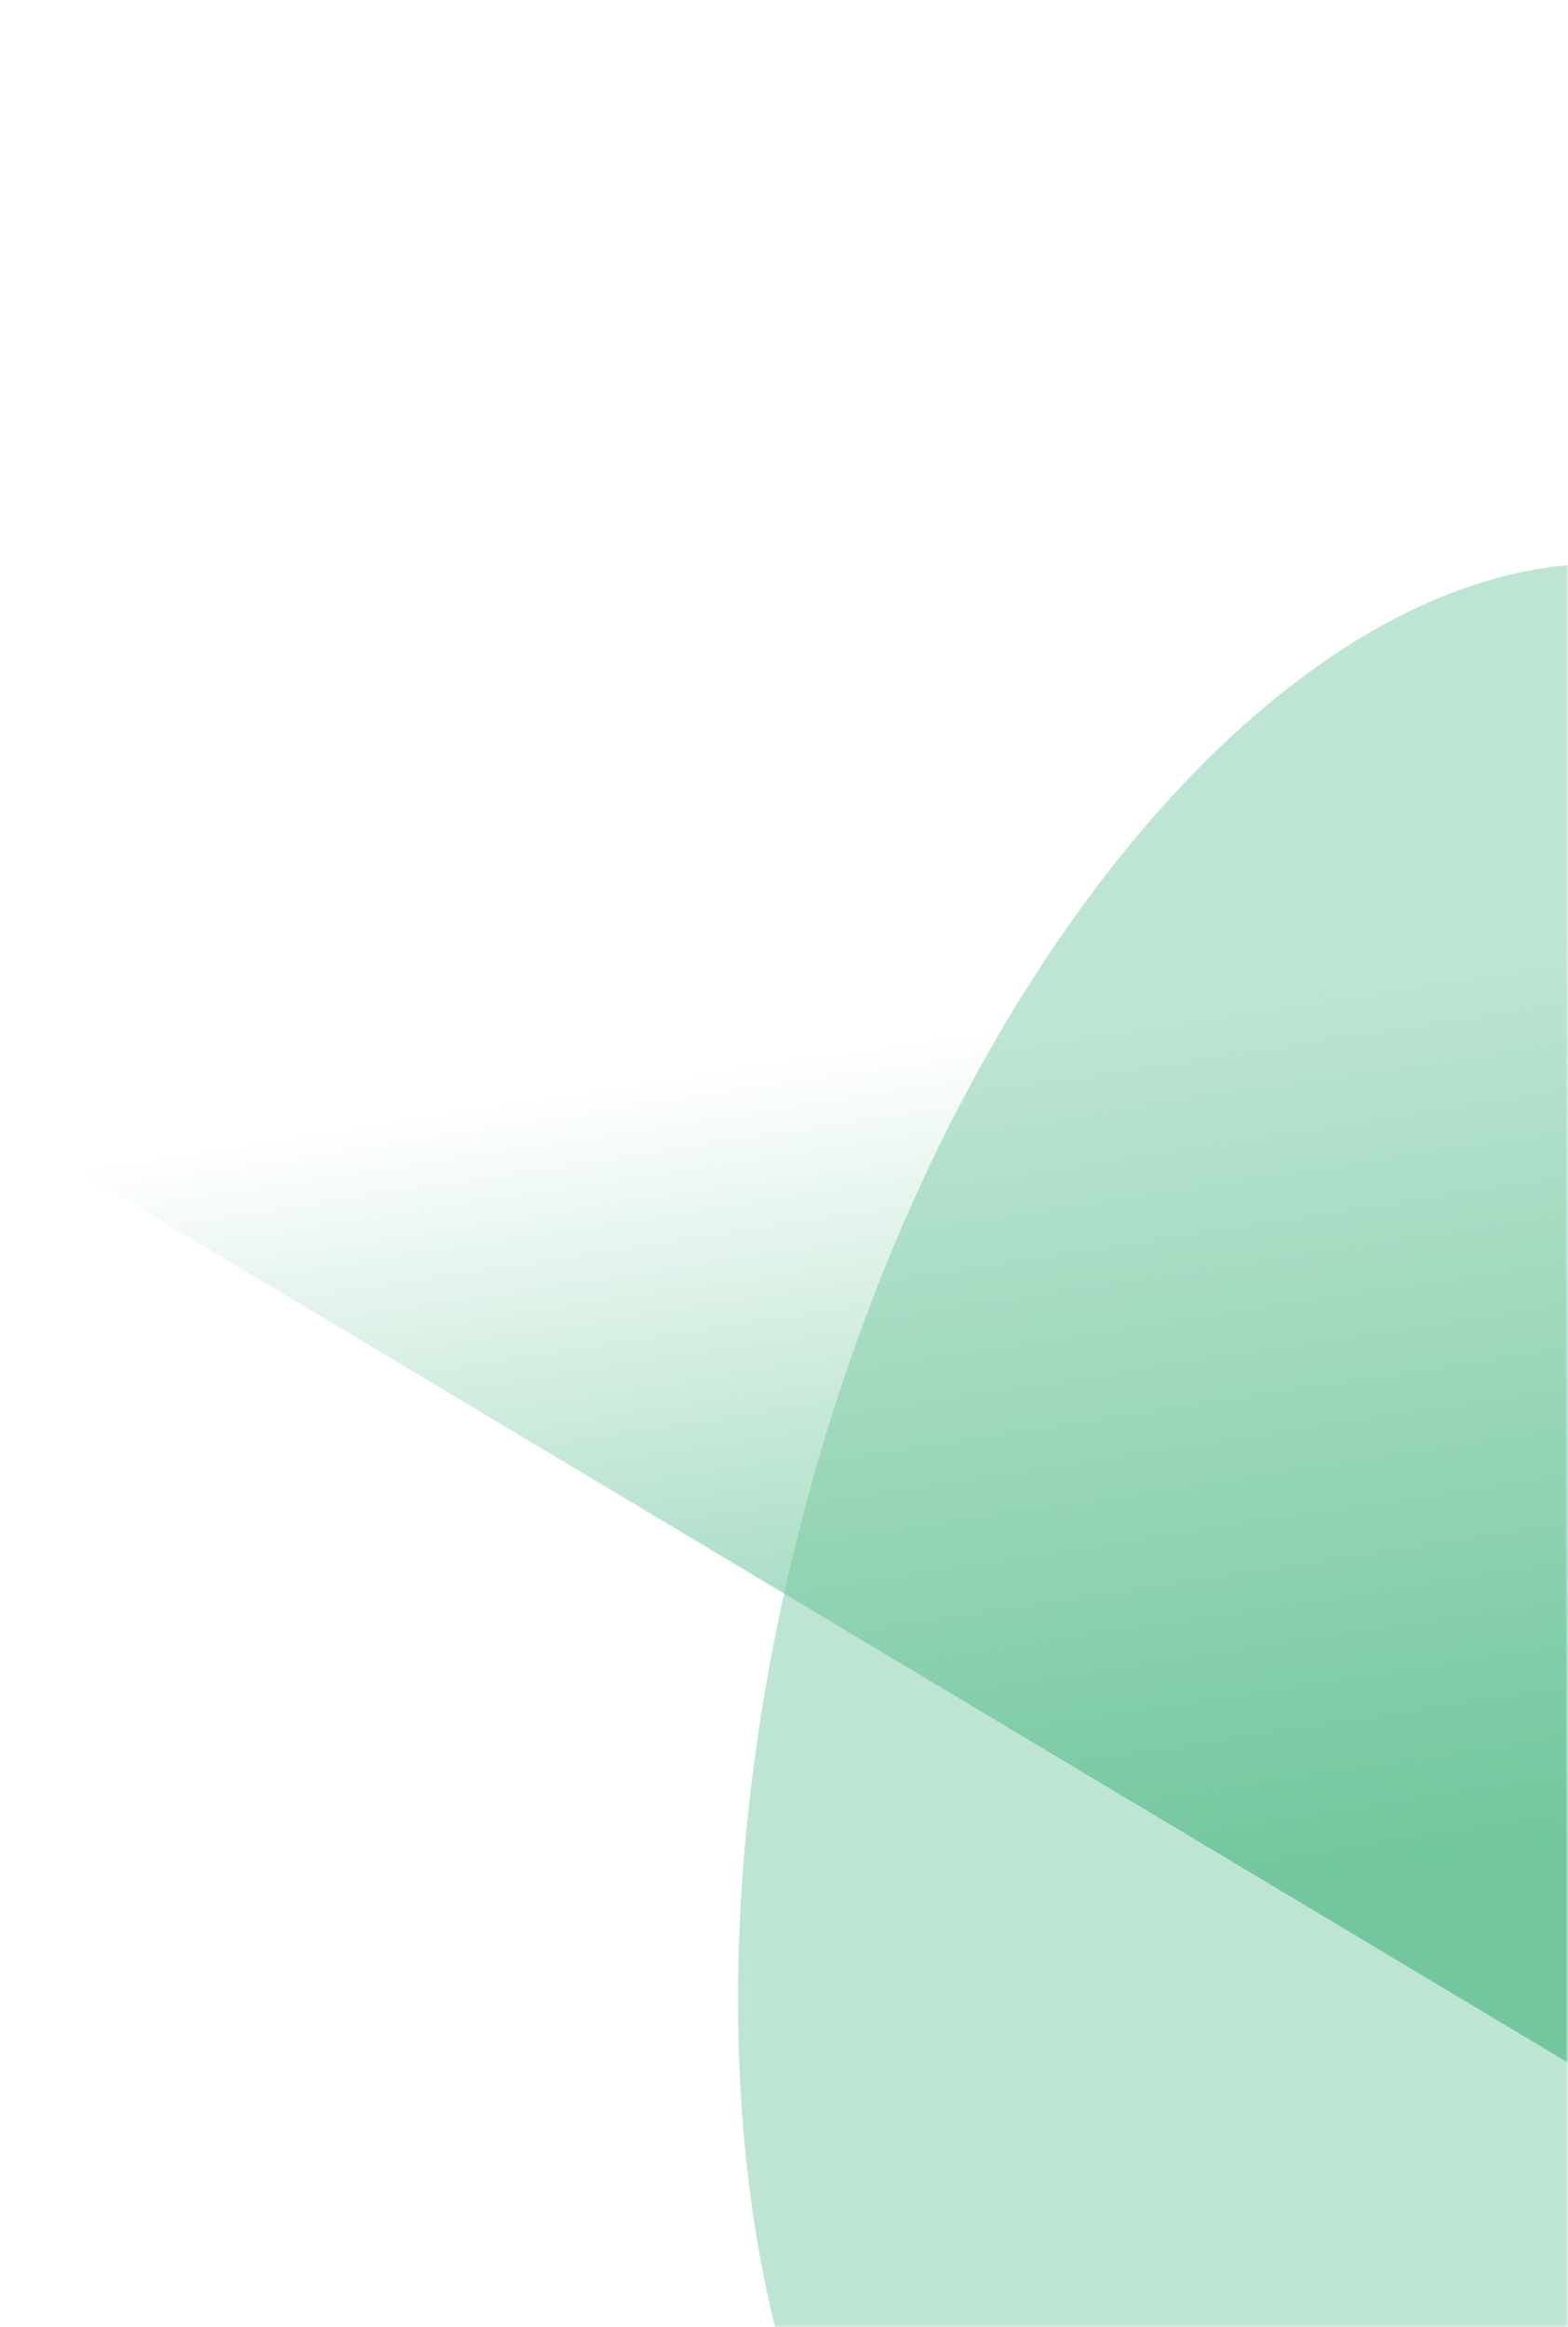 <svg fill="none" height="436" viewBox="0 0 294 436" width="294" xmlns="http://www.w3.org/2000/svg" xmlns:xlink="http://www.w3.org/1999/xlink"><filter id="a" color-interpolation-filters="sRGB" filterUnits="userSpaceOnUse" height="796.136" width="631.805" x="-53.626" y="-86.402"><feFlood flood-opacity="0" result="BackgroundImageFix"/><feBlend in="SourceGraphic" in2="BackgroundImageFix" mode="normal" result="shape"/><feGaussianBlur result="effect1_foregroundBlur_355_6966" stdDeviation="96"/></filter><filter id="b" color-interpolation-filters="sRGB" filterUnits="userSpaceOnUse" height="243.44" width="302" x="6" y="154.56"><feFlood flood-opacity="0" result="BackgroundImageFix"/><feBlend in="SourceGraphic" in2="BackgroundImageFix" mode="normal" result="shape"/><feGaussianBlur result="effect1_foregroundBlur_355_6966" stdDeviation="4"/></filter><linearGradient id="c" gradientUnits="userSpaceOnUse" x1="147" x2="147" y1="0" y2="436"><stop offset=".48" stop-color="#fff"/><stop offset=".97"/></linearGradient><linearGradient id="d" gradientUnits="userSpaceOnUse" x1="157" x2="182" y1="197" y2="361"><stop offset="0" stop-color="#72c79e" stop-opacity="0"/><stop offset="1" stop-color="#72c79e"/></linearGradient><clipPath id="e"><path d="m0 0h294v436h-294z"/></clipPath><mask id="f" height="436" maskUnits="userSpaceOnUse" width="294" x="0" y="0"><path d="m0 0h294v436h-294z" fill="url(#c)"/></mask><g clip-path="url(#e)"><g mask="url(#f)"><g filter="url(#a)" opacity=".5"><path d="m373.456 341.456c-30.171 112.598-104.405 190.538-165.807 174.086-61.403-16.453-86.721-121.069-56.551-233.666 30.171-112.598 104.405-190.538 165.807-174.086 61.403 16.453 86.721 121.069 56.551 233.666z" fill="#7ecca7"/></g><g filter="url(#b)"><path d="m14 219 286 171v-219c-88-28-227.333 20.333-286 48z" fill="url(#d)"/></g></g></g></svg>